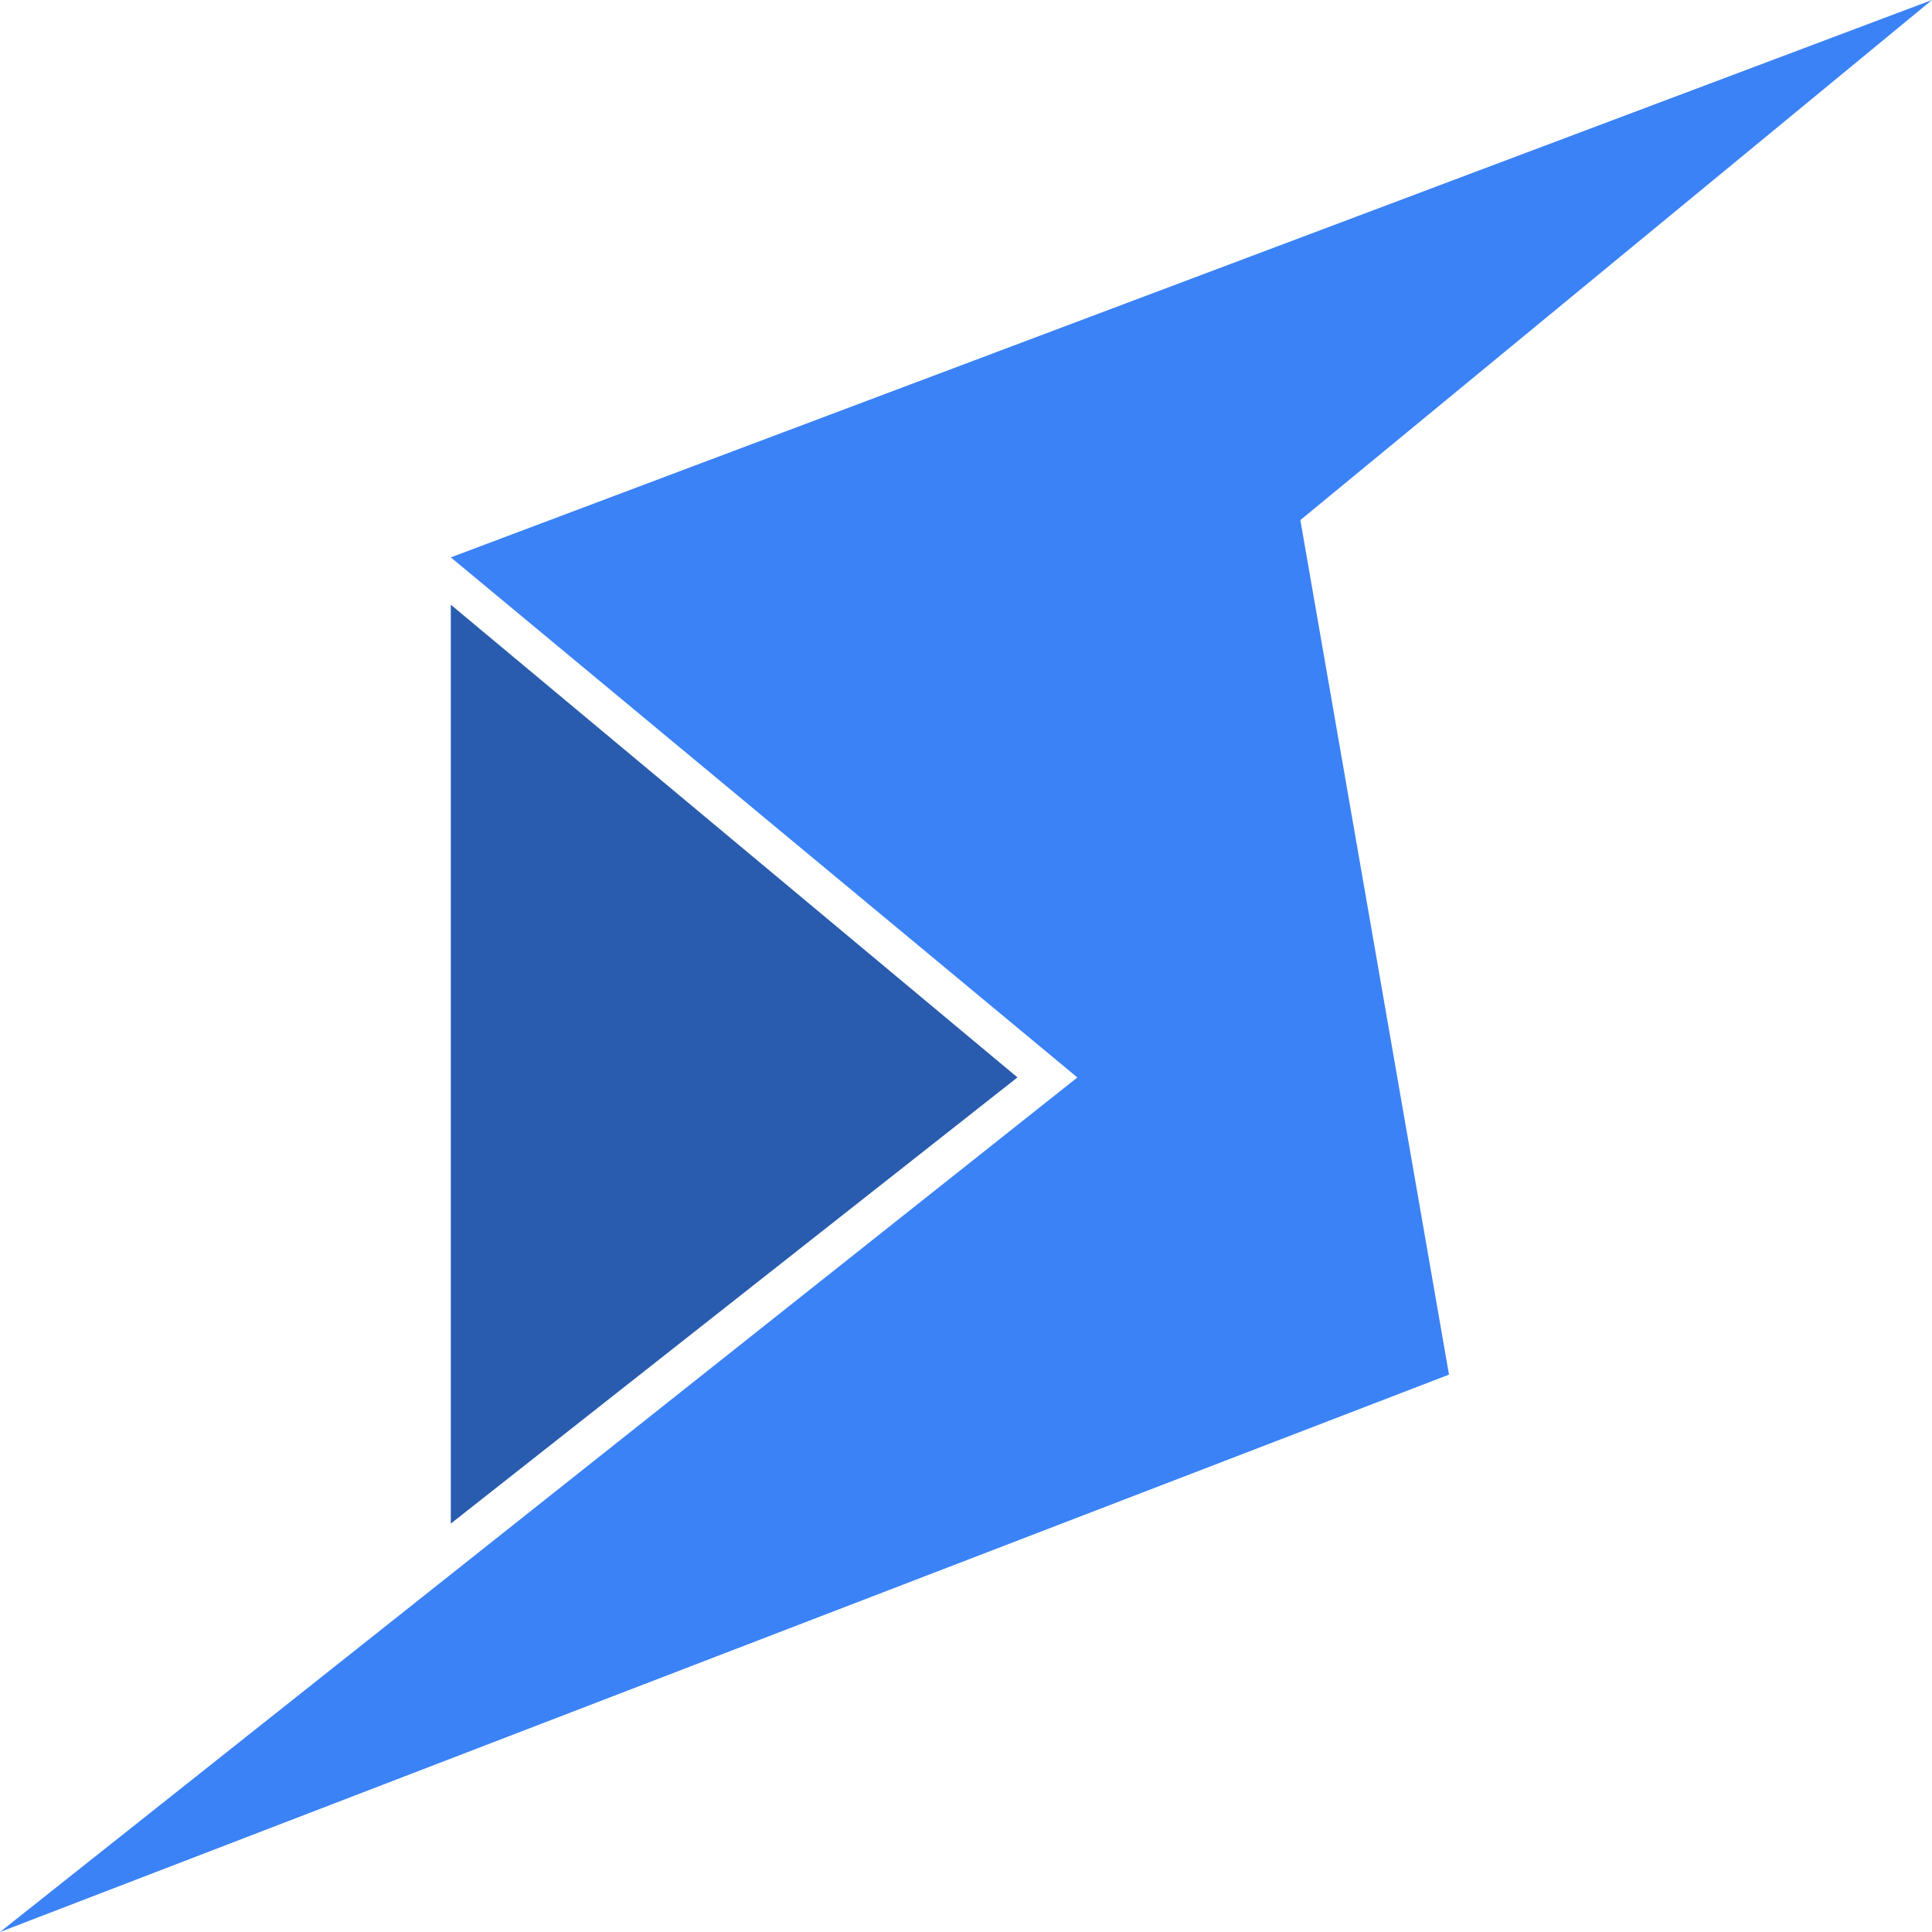 <svg width="70" height="70" viewBox="0 0 70 70" fill="none" xmlns="http://www.w3.org/2000/svg">
<path d="M16.334 55.202V21.91L36.865 39.036L16.334 55.202Z" fill="#295CAE"/>
<path d="M70 0L16.334 20.195L39.035 39.039L0 70L52.5 49.805L47.114 18.844L70 0Z" fill="#3B82F6"/>
</svg>
